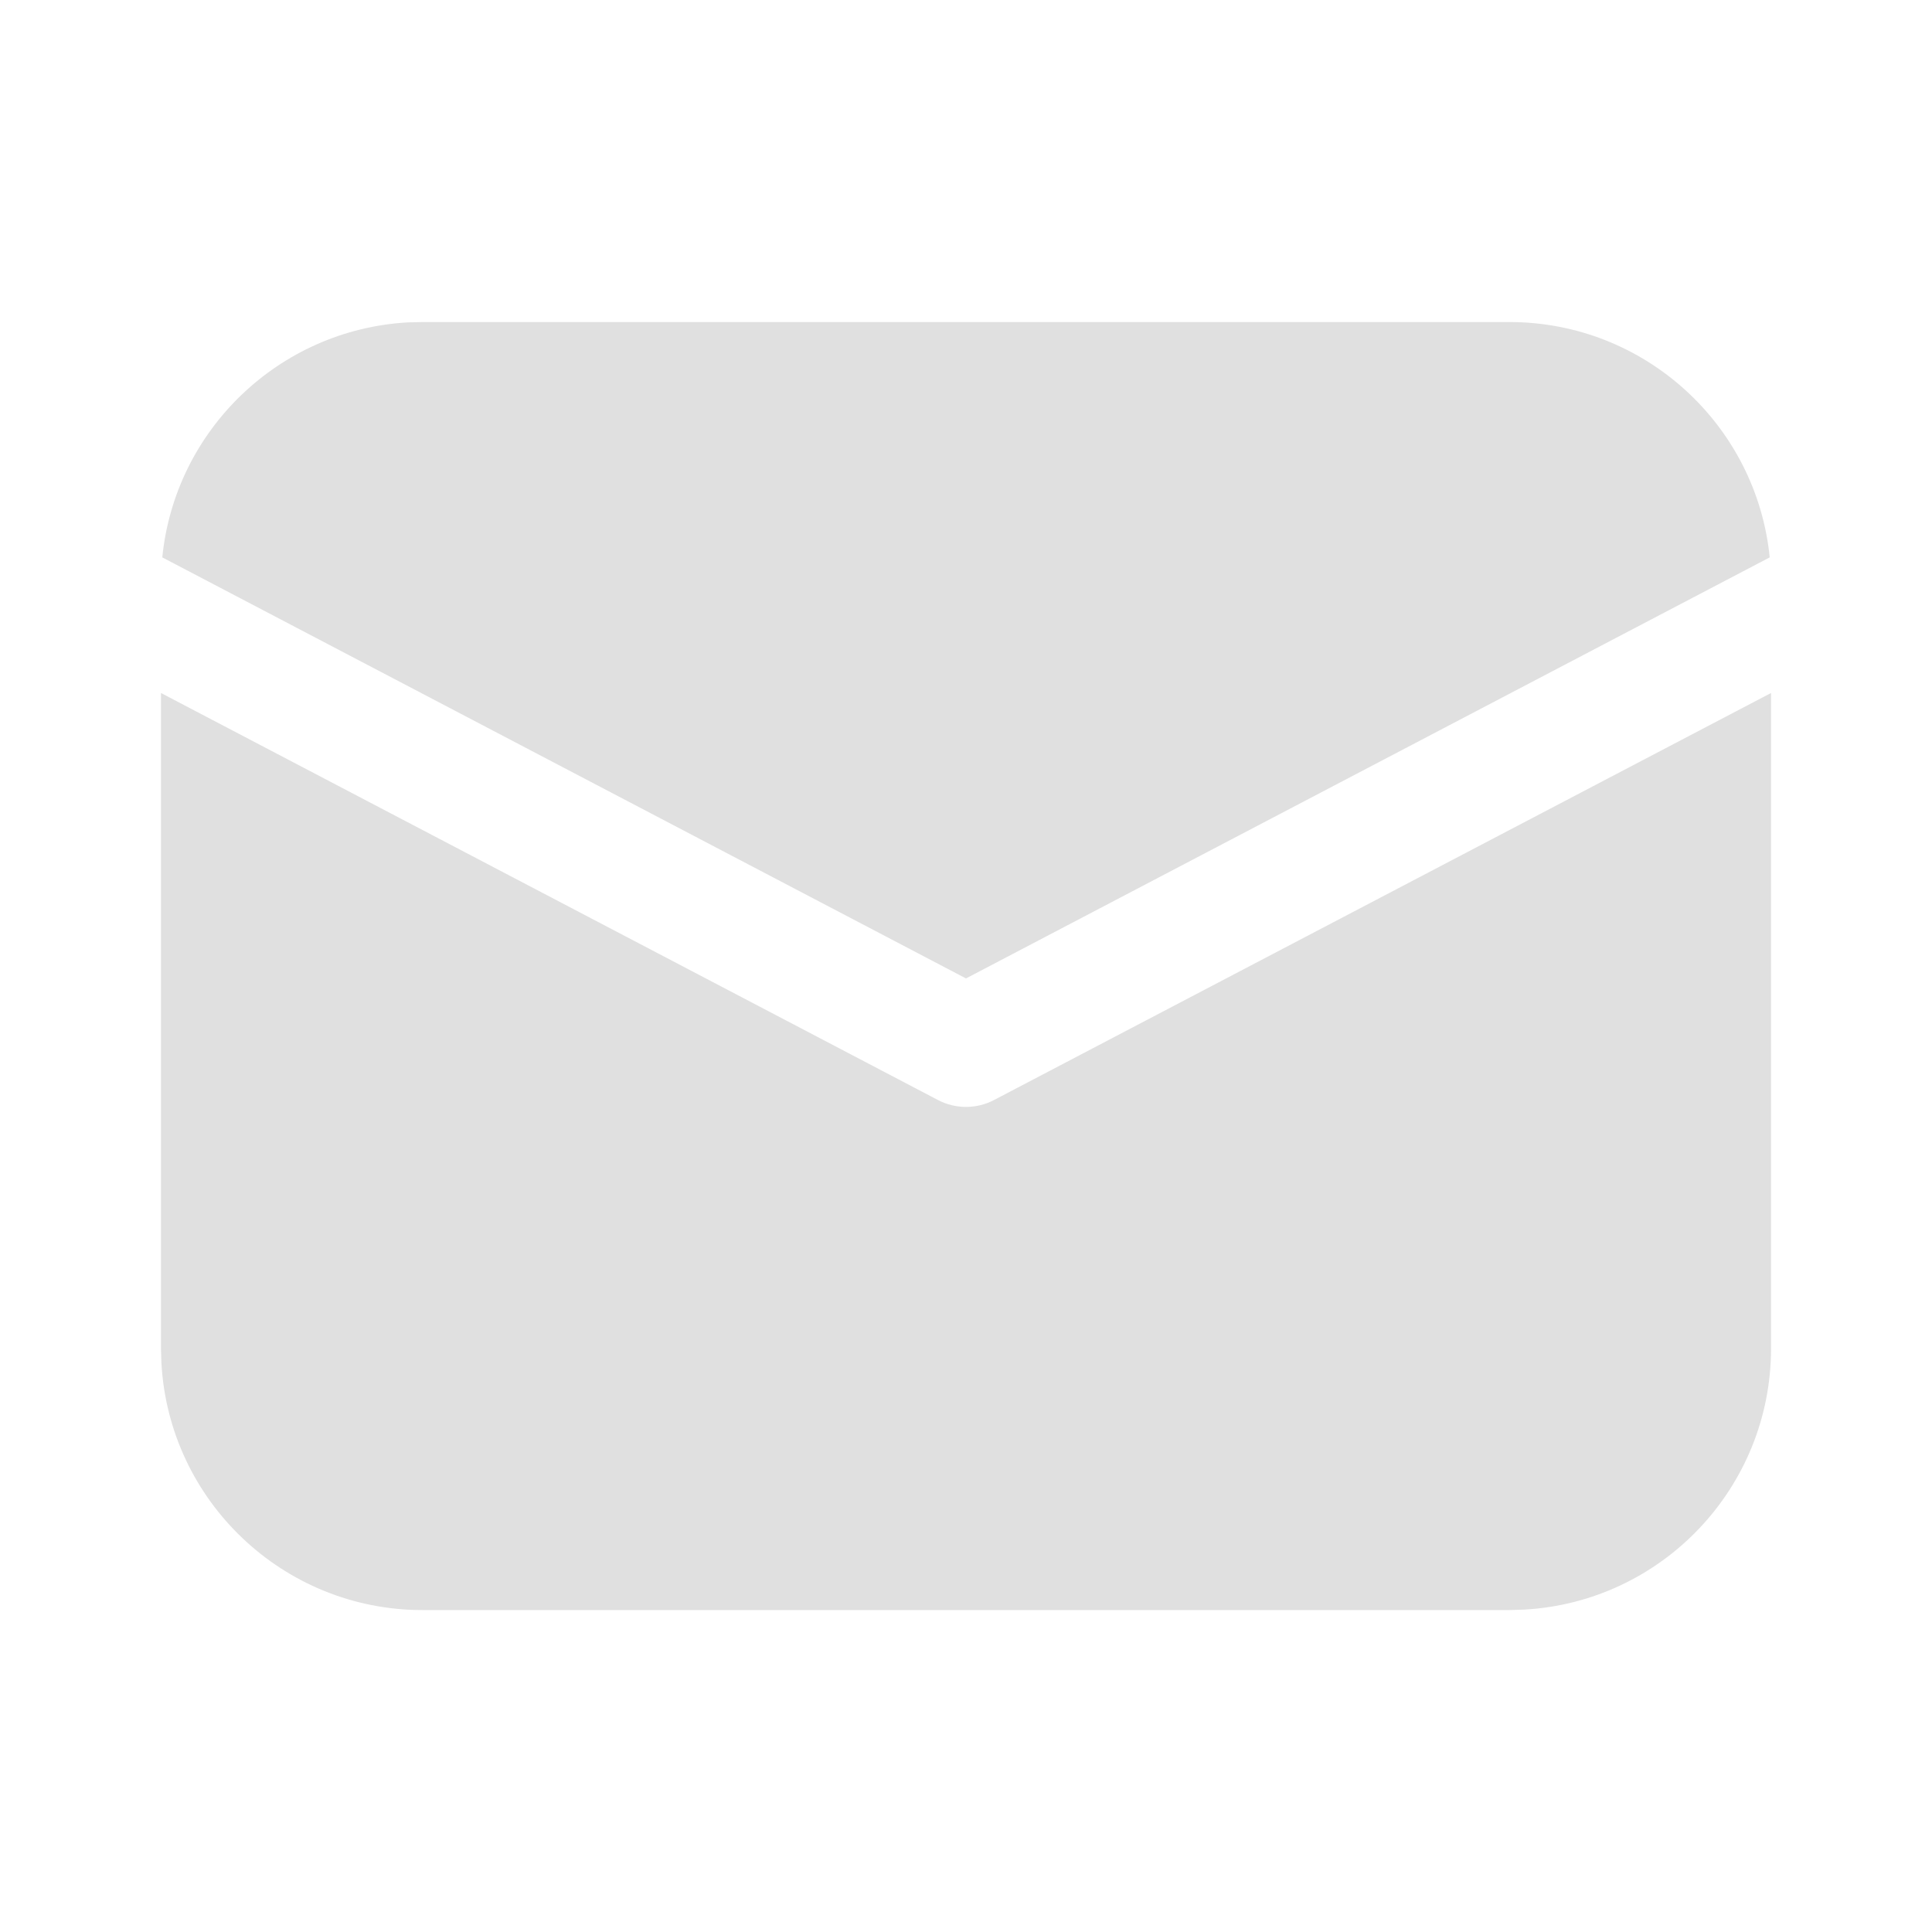 <svg width="16" height="16" viewBox="0 0 16 16" fill="none" xmlns="http://www.w3.org/2000/svg">
<path d="M14.667 5.739V11.167C14.667 12.322 13.762 13.267 12.623 13.33L12.5 13.334H3.5C2.345 13.334 1.4 12.429 1.337 11.29L1.333 11.167V5.739L7.768 9.11C7.913 9.186 8.087 9.186 8.232 9.11L14.667 5.739ZM3.5 2.667H12.5C13.623 2.667 14.547 3.522 14.656 4.616L8 8.103L1.344 4.616C1.449 3.562 2.31 2.731 3.376 2.67L3.5 2.667Z" fill="#E0E0E0"/>
</svg>
